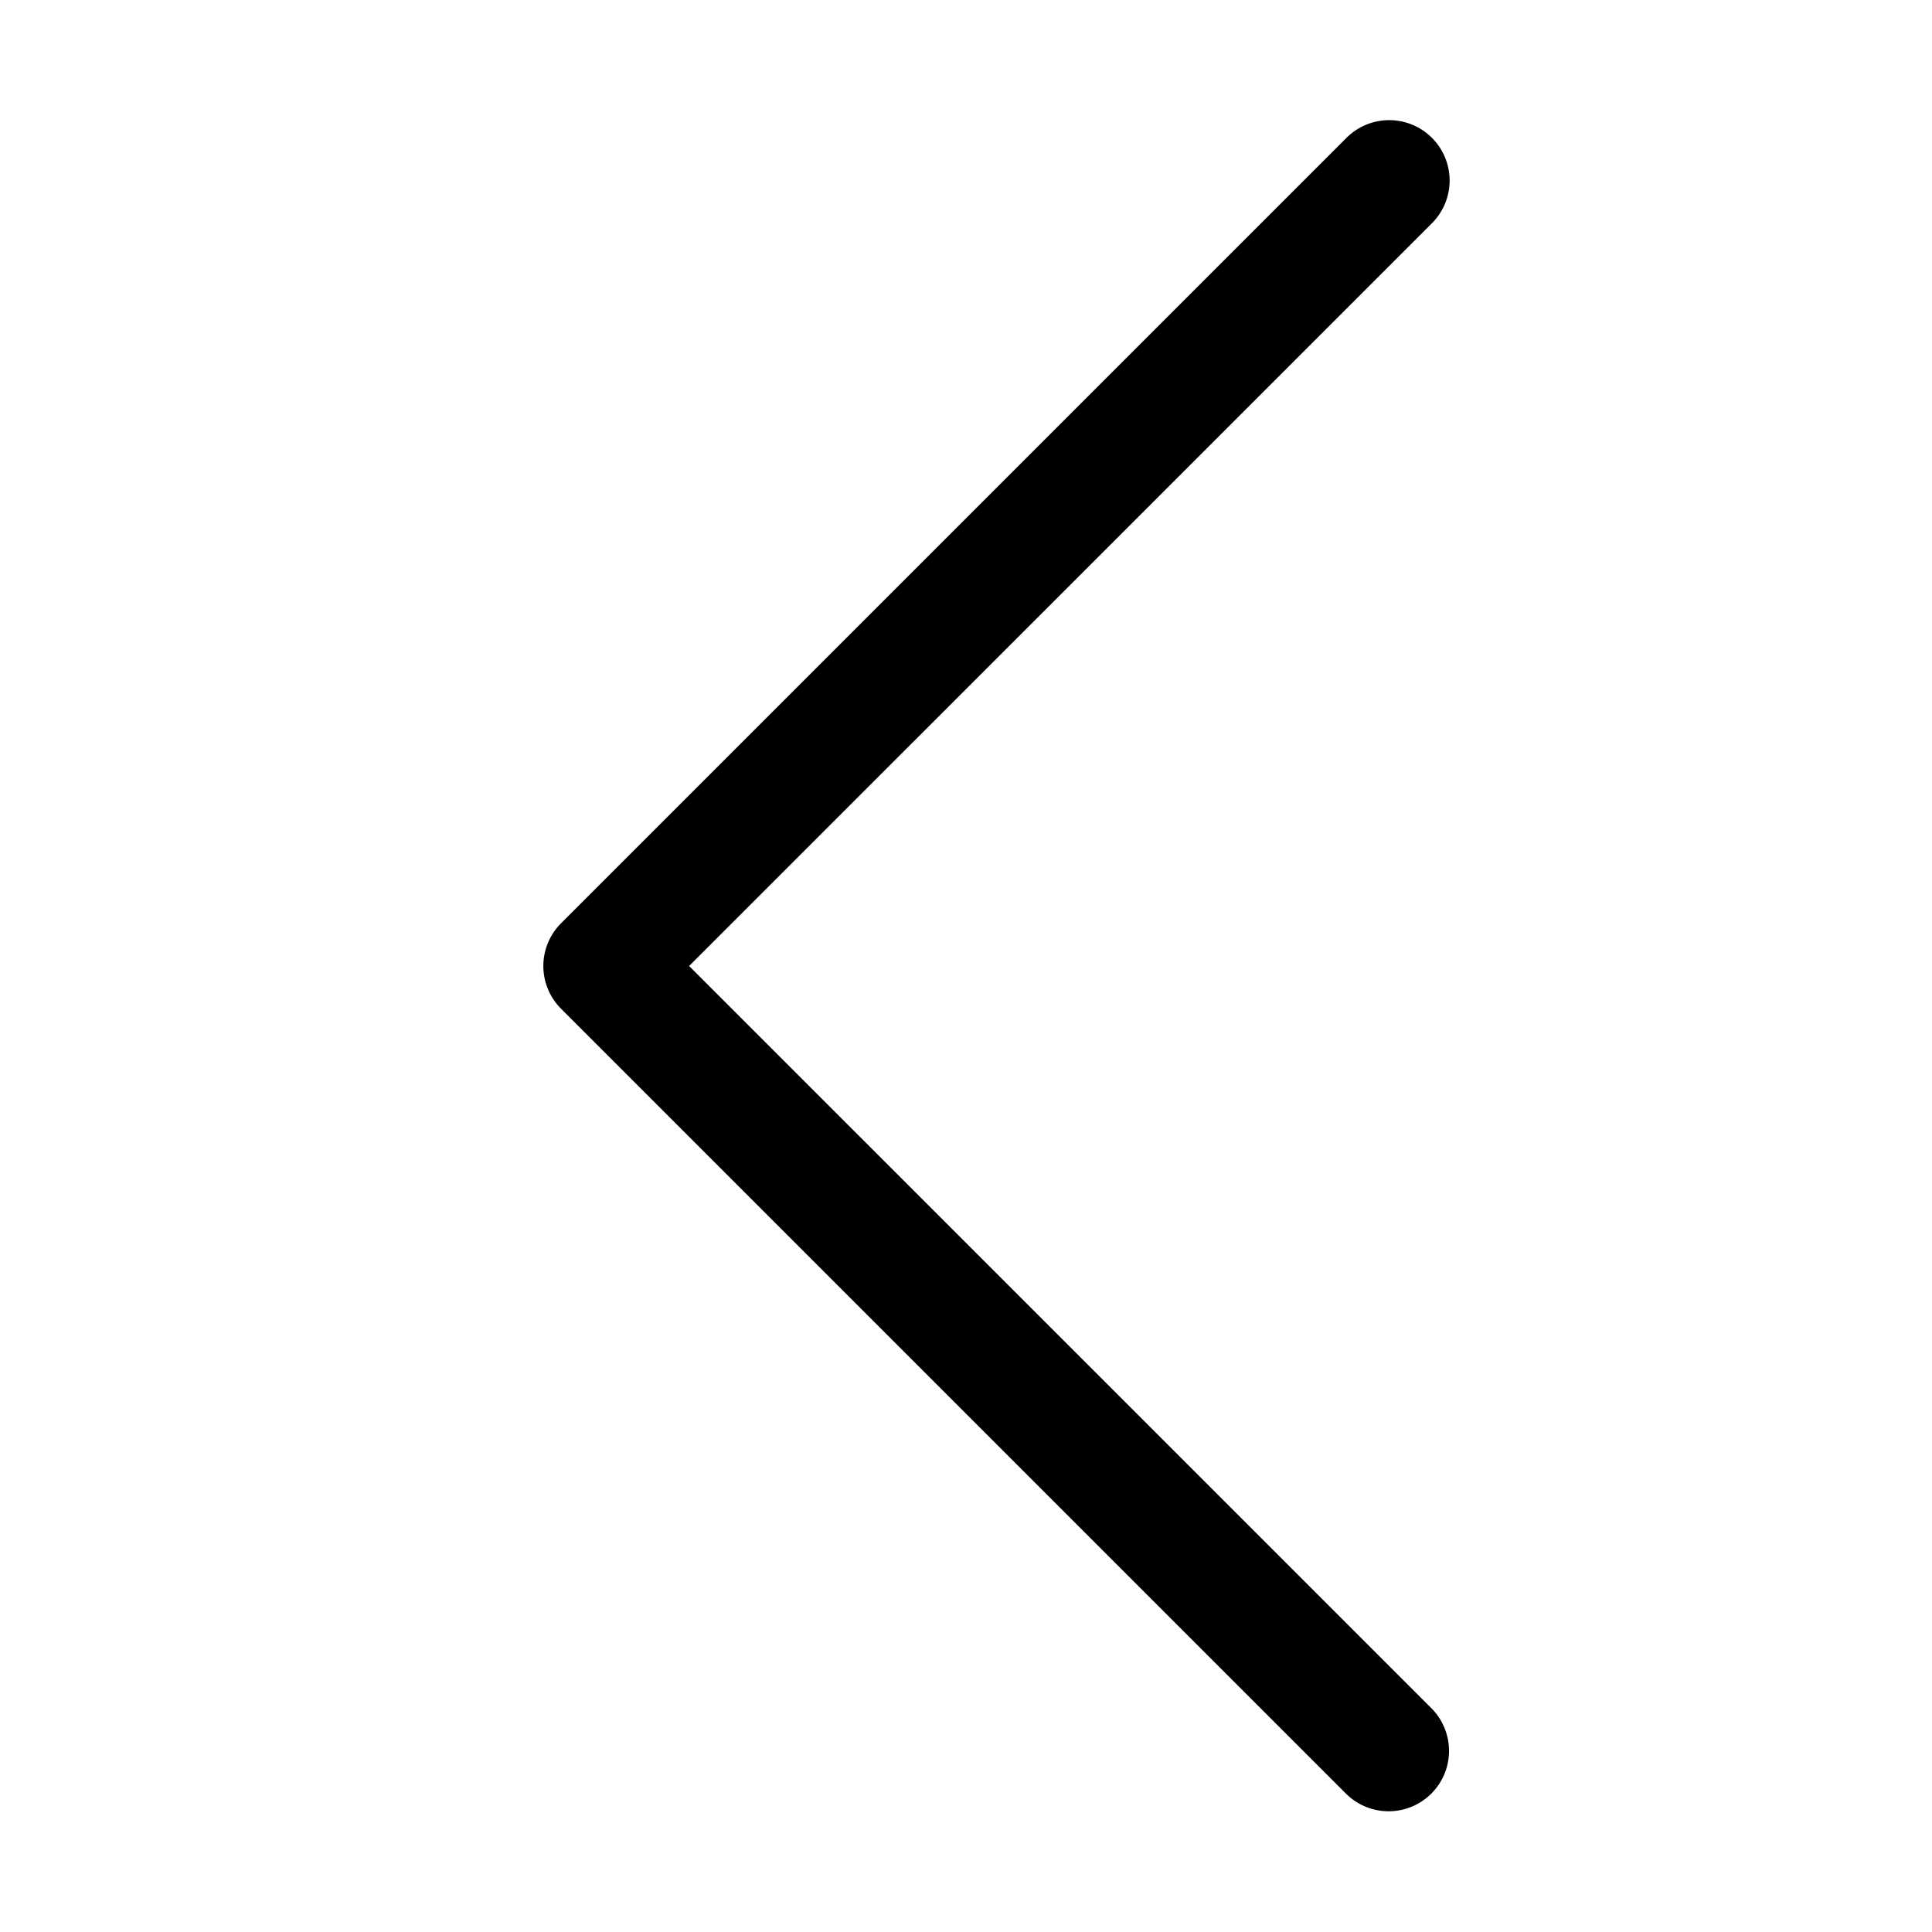 ﻿<?xml version="1.0" encoding="utf-8"?>
<svg xmlns="http://www.w3.org/2000/svg" viewBox="0 0 48 48" width="144" height="144">
  <path d="M34.471 2.986 A 1.5 1.5 0 0 0 33.439 3.439L13.939 22.939 A 1.5 1.5 0 0 0 13.939 25.061L33.439 44.561 A 1.5 1.5 0 1 0 35.561 42.439L17.121 24L35.561 5.561 A 1.5 1.5 0 0 0 34.471 2.986 z" />
</svg>
